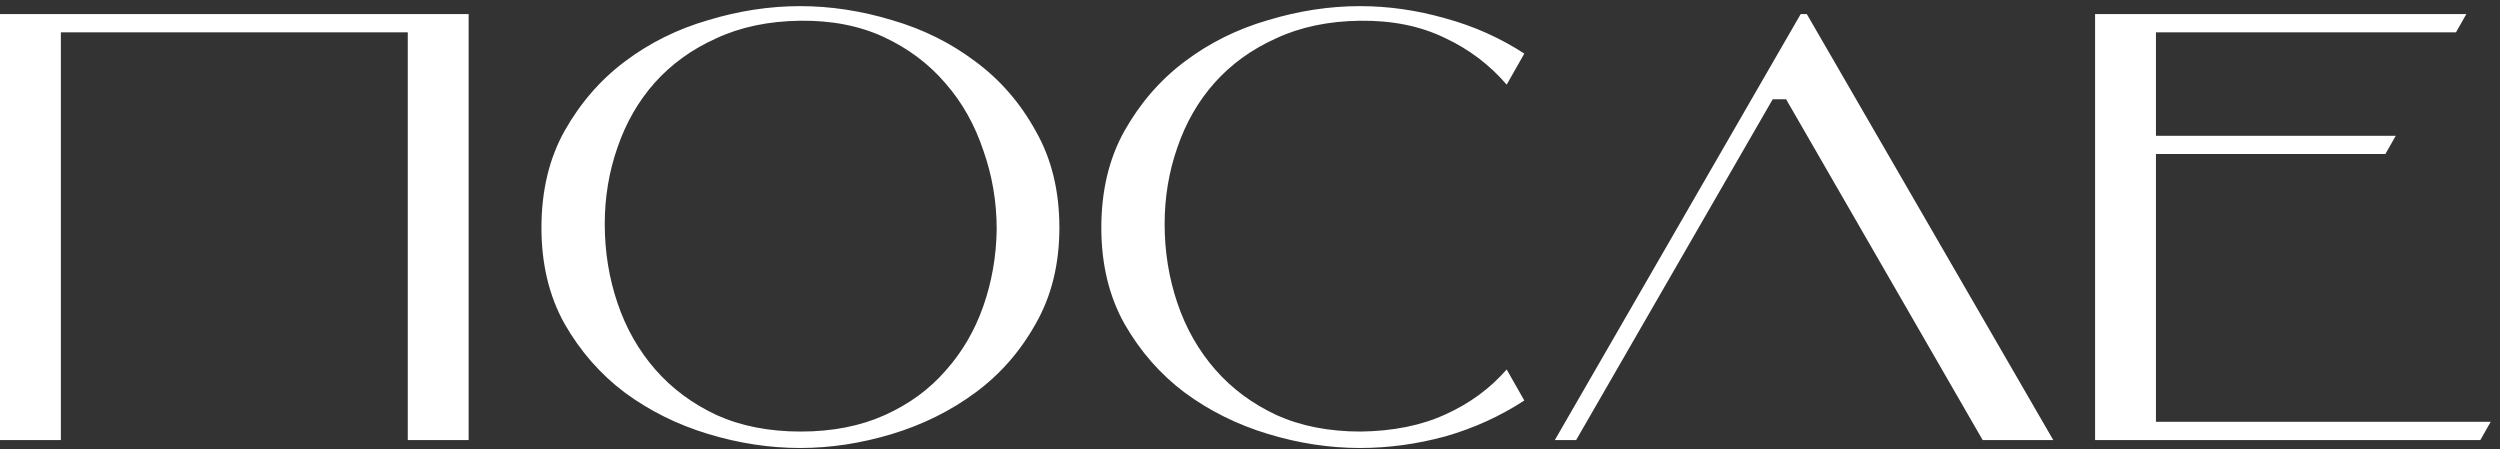 <?xml version="1.0" encoding="UTF-8"?> <svg xmlns="http://www.w3.org/2000/svg" width="267" height="48" viewBox="0 0 267 48" fill="none"><rect x="0" y="0" width="267" height="48" fill="#333333" stroke="none"/> <path d="M50.05 1.5V47H43.55V3.45H6.5V47H0V1.5H50.05ZM57.827 24.315C57.827 20.372 58.651 16.927 60.297 13.98C61.987 10.99 64.132 8.52 66.732 6.57C69.376 4.577 72.344 3.103 75.637 2.15C78.93 1.153 82.202 0.655 85.452 0.655C88.702 0.655 91.974 1.153 95.267 2.15C98.561 3.103 101.529 4.577 104.172 6.57C106.815 8.52 108.96 10.99 110.607 13.98C112.297 16.927 113.142 20.372 113.142 24.315C113.142 28.215 112.297 31.638 110.607 34.585C108.96 37.532 106.815 39.98 104.172 41.93C101.529 43.88 98.561 45.353 95.267 46.35C91.974 47.347 88.702 47.845 85.452 47.845C82.202 47.845 78.93 47.347 75.637 46.35C72.344 45.353 69.376 43.88 66.732 41.93C64.132 39.98 61.987 37.532 60.297 34.585C58.651 31.638 57.827 28.215 57.827 24.315ZM64.587 23.925C64.587 26.872 65.042 29.688 65.952 32.375C66.862 35.062 68.206 37.423 69.982 39.46C71.759 41.497 73.947 43.122 76.547 44.335C79.147 45.505 82.137 46.09 85.517 46.09C88.897 46.09 91.887 45.505 94.487 44.335C97.087 43.165 99.254 41.583 100.987 39.59C102.764 37.597 104.107 35.3 105.017 32.7C105.927 30.1 106.404 27.37 106.447 24.51C106.447 21.563 105.97 18.747 105.017 16.06C104.107 13.33 102.764 10.947 100.987 8.91C99.21 6.83 97.022 5.183 94.422 3.97C91.822 2.757 88.832 2.172 85.452 2.215C82.072 2.258 79.082 2.887 76.482 4.1C73.882 5.27 71.694 6.852 69.917 8.845C68.184 10.795 66.862 13.092 65.952 15.735C65.042 18.335 64.587 21.065 64.587 23.925ZM162.797 42.775C160.197 44.465 157.38 45.743 154.347 46.61C151.314 47.433 148.28 47.845 145.247 47.845C141.997 47.845 138.725 47.347 135.432 46.35C132.139 45.353 129.17 43.88 126.527 41.93C123.927 39.98 121.782 37.532 120.092 34.585C118.445 31.638 117.622 28.215 117.622 24.315C117.622 20.372 118.445 16.927 120.092 13.98C121.782 10.99 123.927 8.52 126.527 6.57C129.17 4.577 132.139 3.103 135.432 2.15C138.725 1.153 141.997 0.655 145.247 0.655C148.28 0.655 151.314 1.088 154.347 1.955C157.38 2.778 160.197 4.035 162.797 5.725L160.912 9.04C159.092 6.917 156.882 5.248 154.282 4.035C151.682 2.778 148.67 2.172 145.247 2.215C141.867 2.258 138.877 2.887 136.277 4.1C133.677 5.27 131.489 6.852 129.712 8.845C127.979 10.795 126.657 13.092 125.747 15.735C124.837 18.335 124.382 21.065 124.382 23.925C124.382 26.872 124.837 29.688 125.747 32.375C126.657 35.062 128 37.423 129.777 39.46C131.554 41.497 133.742 43.122 136.342 44.335C138.942 45.505 141.932 46.09 145.312 46.09C148.779 46.047 151.79 45.44 154.347 44.27C156.947 43.1 159.135 41.497 160.912 39.46L162.797 42.775ZM168.33 47H166.055L192.315 1.5H192.965L219.29 47H211.75L190.755 10.6H189.325L168.33 47ZM230.255 14.5H255.865L254.76 16.45H230.255V45.05H266.005L264.9 47H223.755V1.5H263.405L262.3 3.45H230.255V14.5Z" fill="white"></path> </svg> 